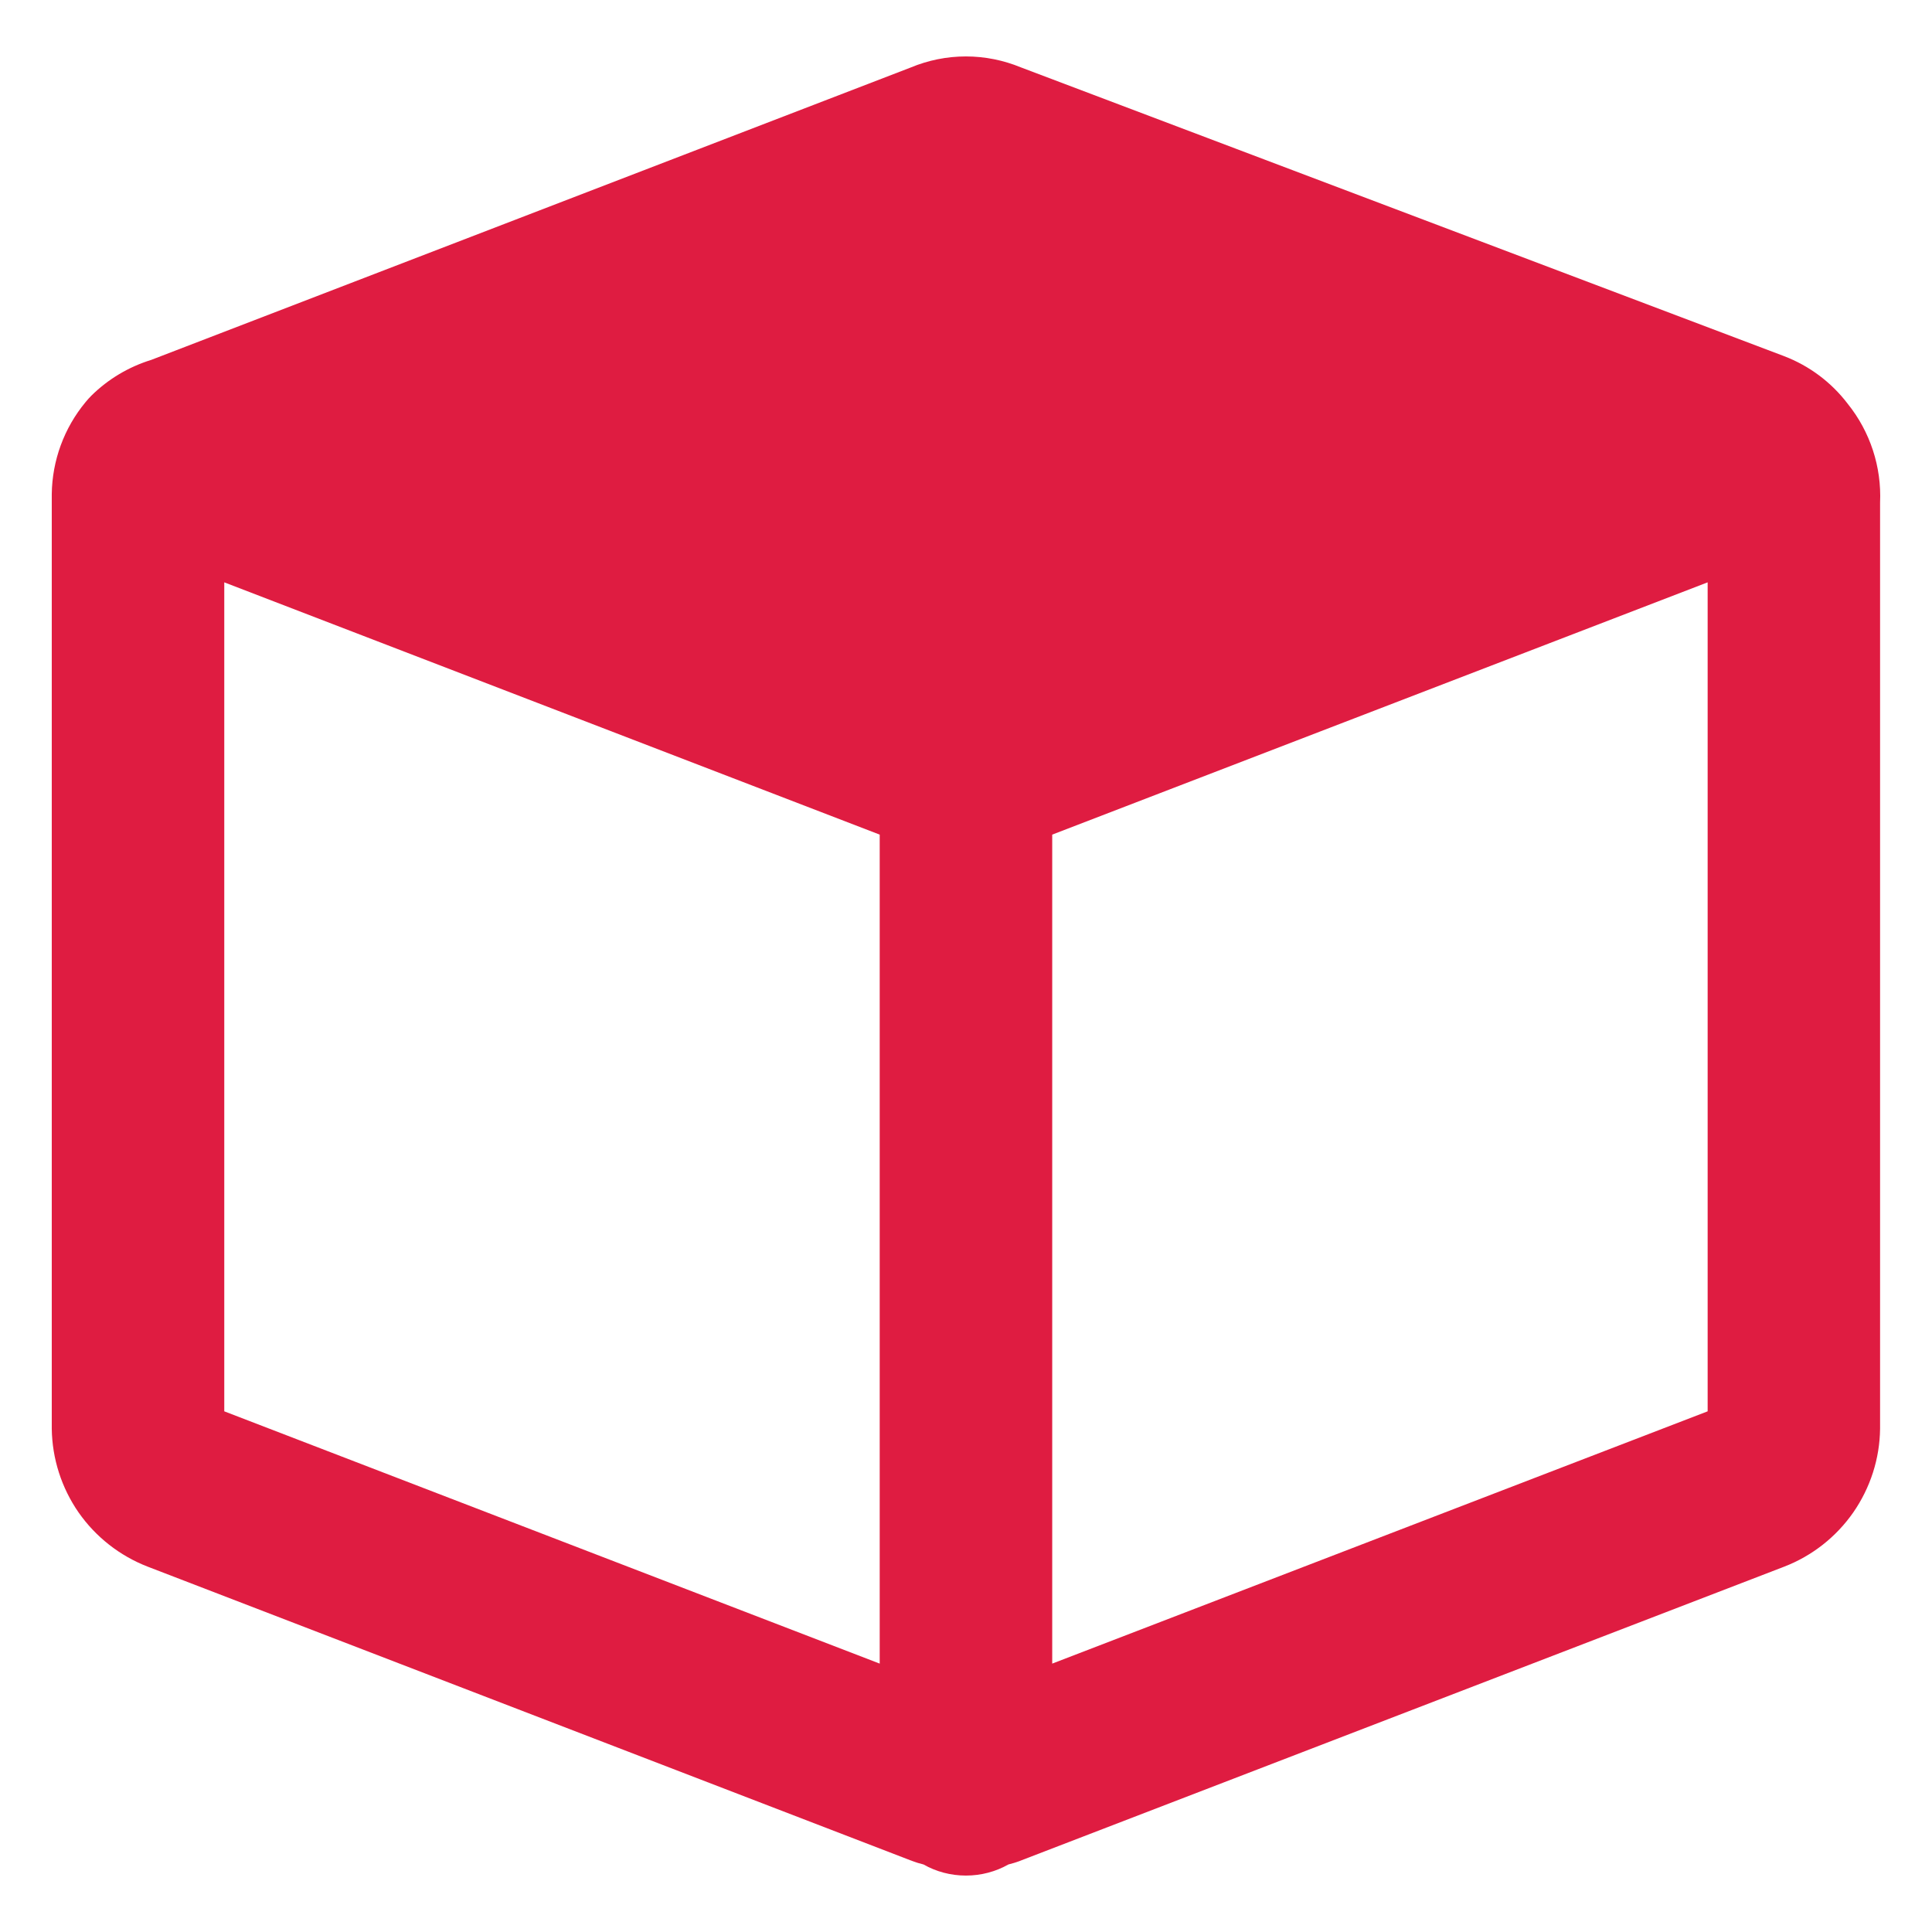 <svg width="24" height="24" viewBox="0 0 24 24" fill="none" xmlns="http://www.w3.org/2000/svg">
<g clip-path="url(#clip0_2029_12366)">
<path fill-rule="evenodd" clip-rule="evenodd" d="M11.312 0.839C11.53 0.748 11.763 0.701 11.999 0.701C12.234 0.701 12.466 0.748 12.682 0.837L22.157 4.422L22.162 4.424C22.476 4.544 22.75 4.749 22.953 5.016C23.232 5.363 23.375 5.8 23.355 6.244V17.748C23.351 18.12 23.234 18.482 23.022 18.788C22.809 19.093 22.511 19.328 22.163 19.462L12.669 23.117C12.623 23.135 12.575 23.149 12.527 23.161C12.371 23.249 12.191 23.299 11.999 23.299C11.807 23.299 11.627 23.249 11.472 23.161C11.423 23.149 11.376 23.135 11.329 23.117L1.836 19.462C1.489 19.328 1.189 19.093 0.976 18.788C0.764 18.482 0.648 18.12 0.643 17.748L0.643 17.734L0.643 6.139C0.648 5.721 0.796 5.317 1.063 4.995C1.086 4.967 1.11 4.94 1.135 4.915C1.344 4.709 1.599 4.557 1.878 4.471L11.312 0.839ZM21.213 17.532L13.071 20.666V10.368L21.213 7.234V17.532ZM2.786 7.234L10.928 10.368V20.666L2.786 17.532V7.234Z" fill="#DF1C41"/>
</g>
<defs>
<clipPath id="clip0_2029_12366">
<rect width="24" height="24" fill="white"/>
</clipPath>
</defs>
</svg>
